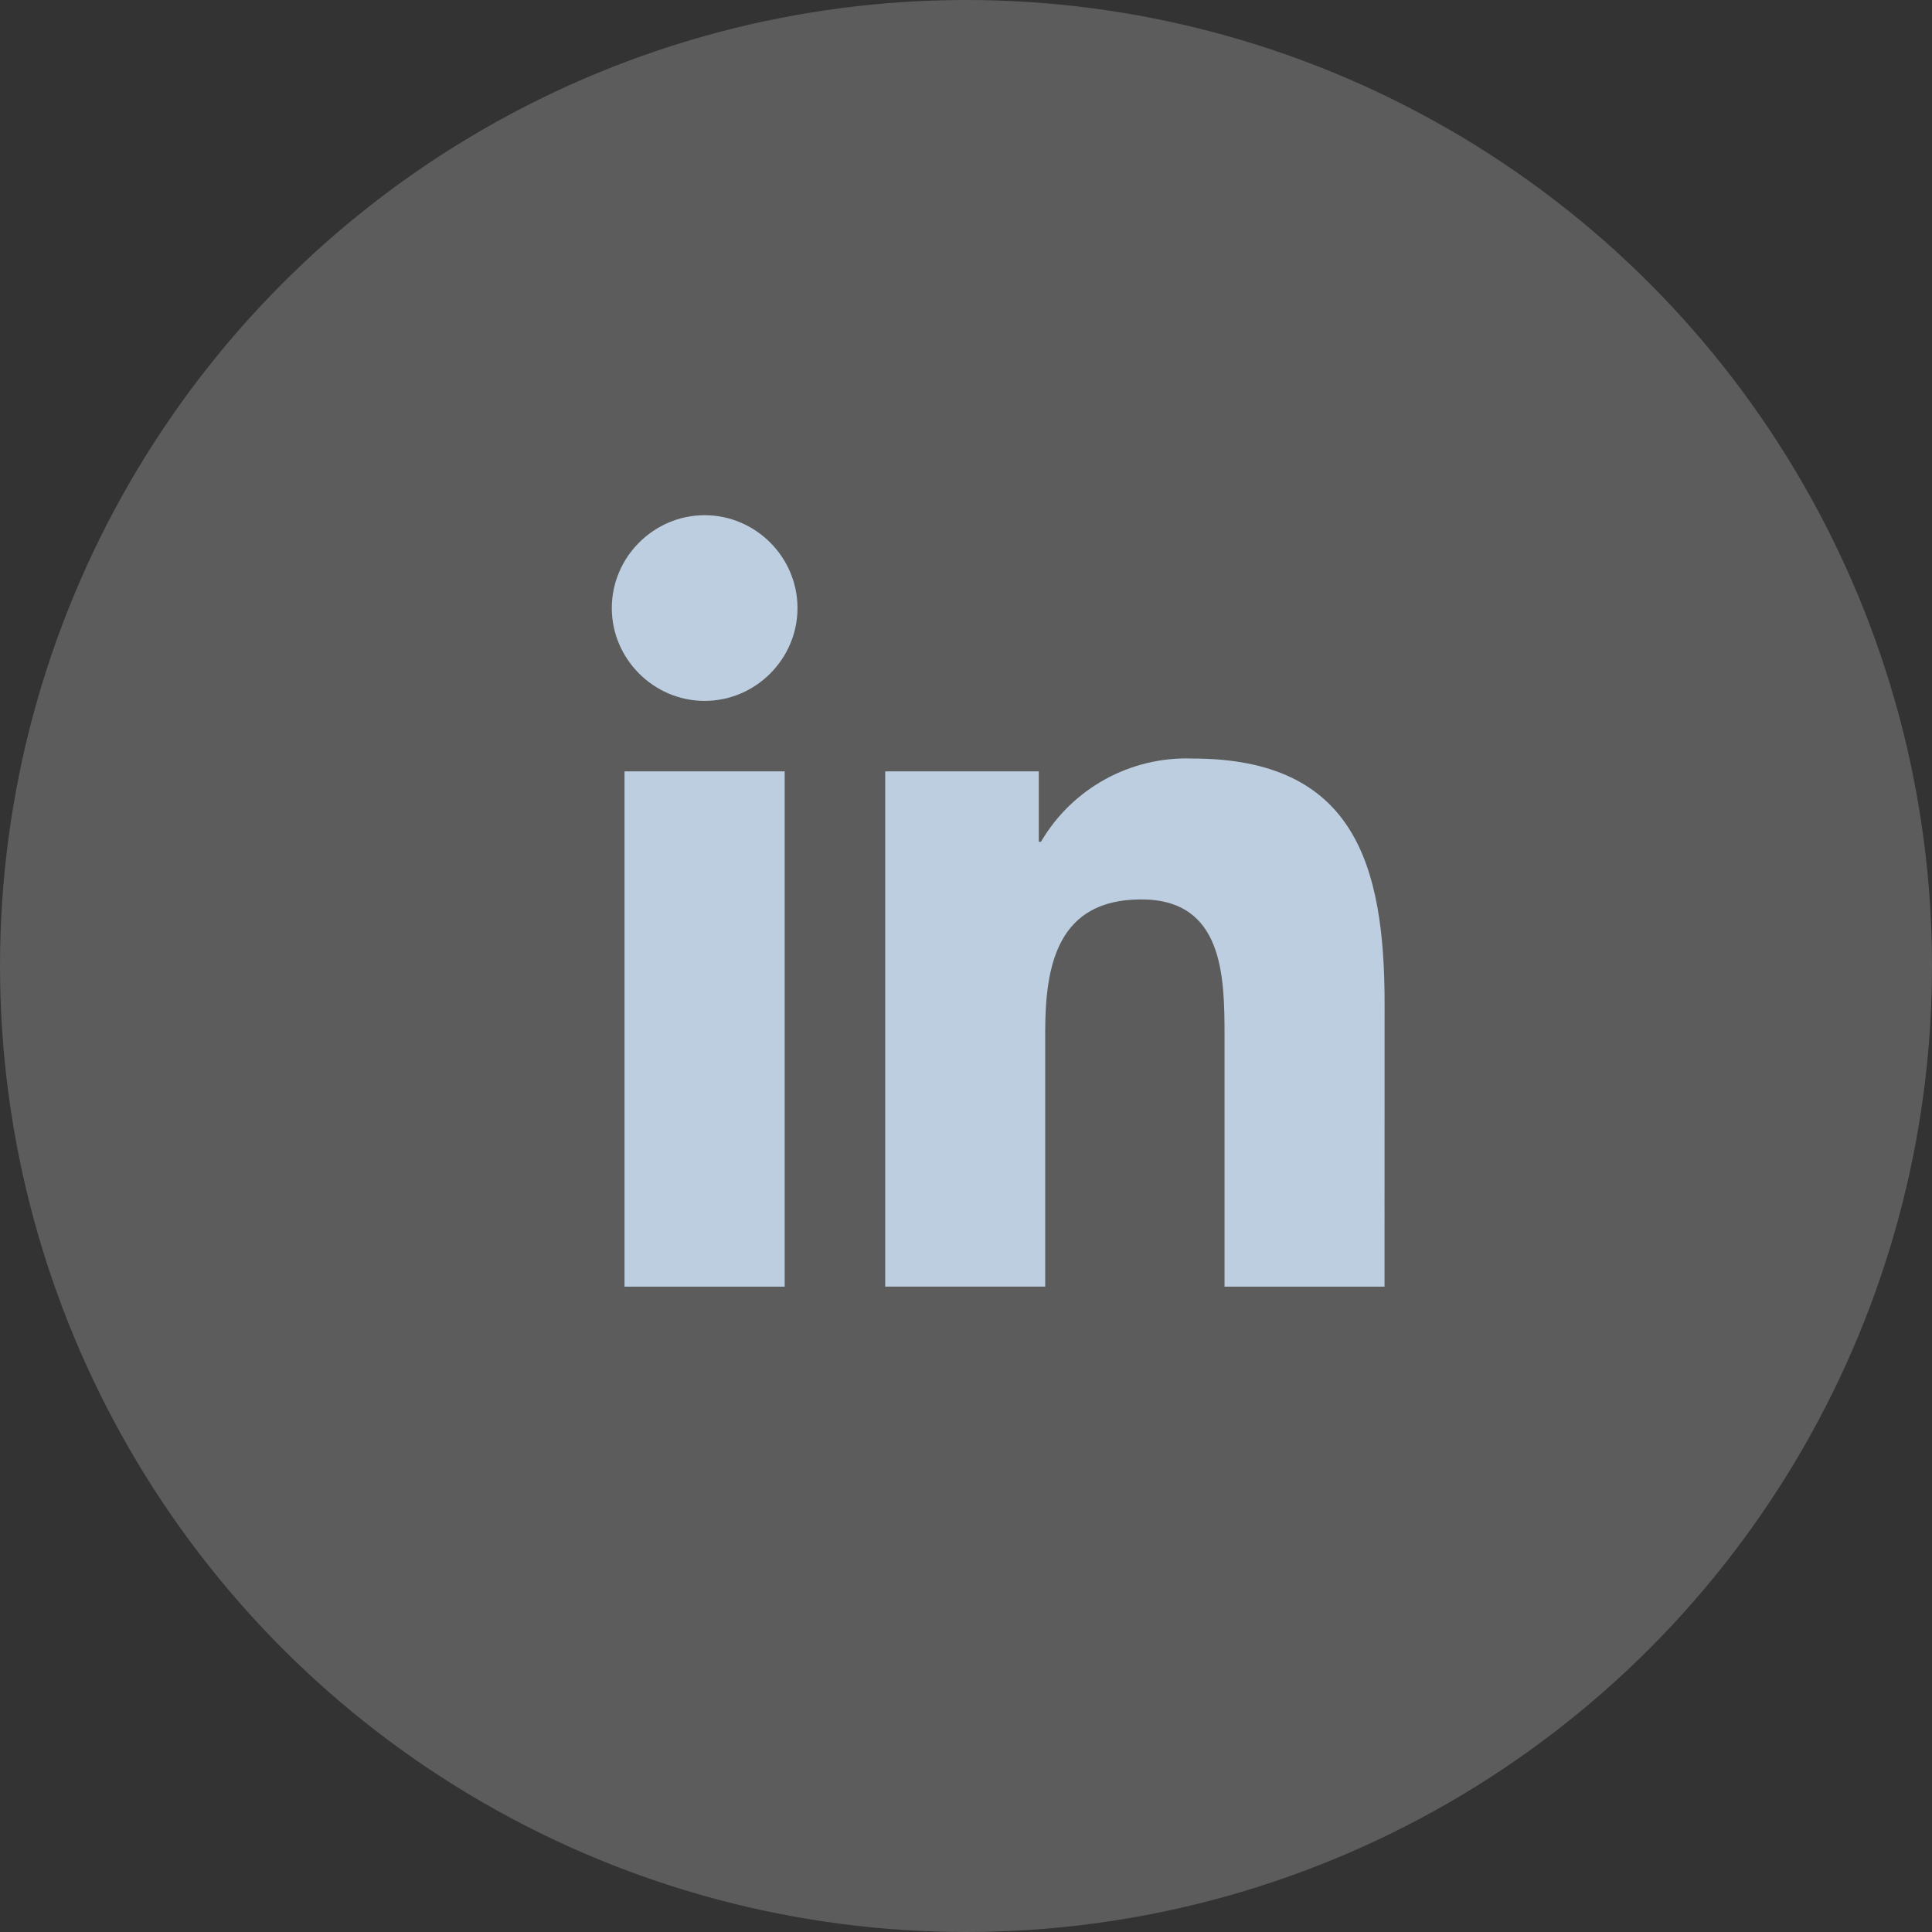 <svg width="60" height="60" viewBox="0 0 60 60" fill="none" xmlns="http://www.w3.org/2000/svg">
<rect x="0" y="0" width="60" height="60" fill="#333333" stroke="none"/>
<circle cx="30" cy="30" r="30" fill="white" fill-opacity="0.2"/>
<path d="M42.998 39.958H38.029V32.176C38.029 30.32 37.996 27.932 35.444 27.932C32.856 27.932 32.46 29.953 32.46 32.041V39.957H27.491V23.955H32.261V26.142H32.328C33.3 24.481 35.112 23.485 37.035 23.557C42.071 23.557 43 26.869 43 31.179L42.998 39.958ZM21.884 21.767H21.884C20.302 21.767 19 20.466 19 18.884C19 17.302 20.302 16 21.884 16C23.465 16 24.767 17.301 24.767 18.883V18.884C24.767 20.465 23.466 21.767 21.884 21.767ZM24.369 39.958H19.395V23.955H24.369V39.958Z" fill="#BCCEE0"/>
</svg>
